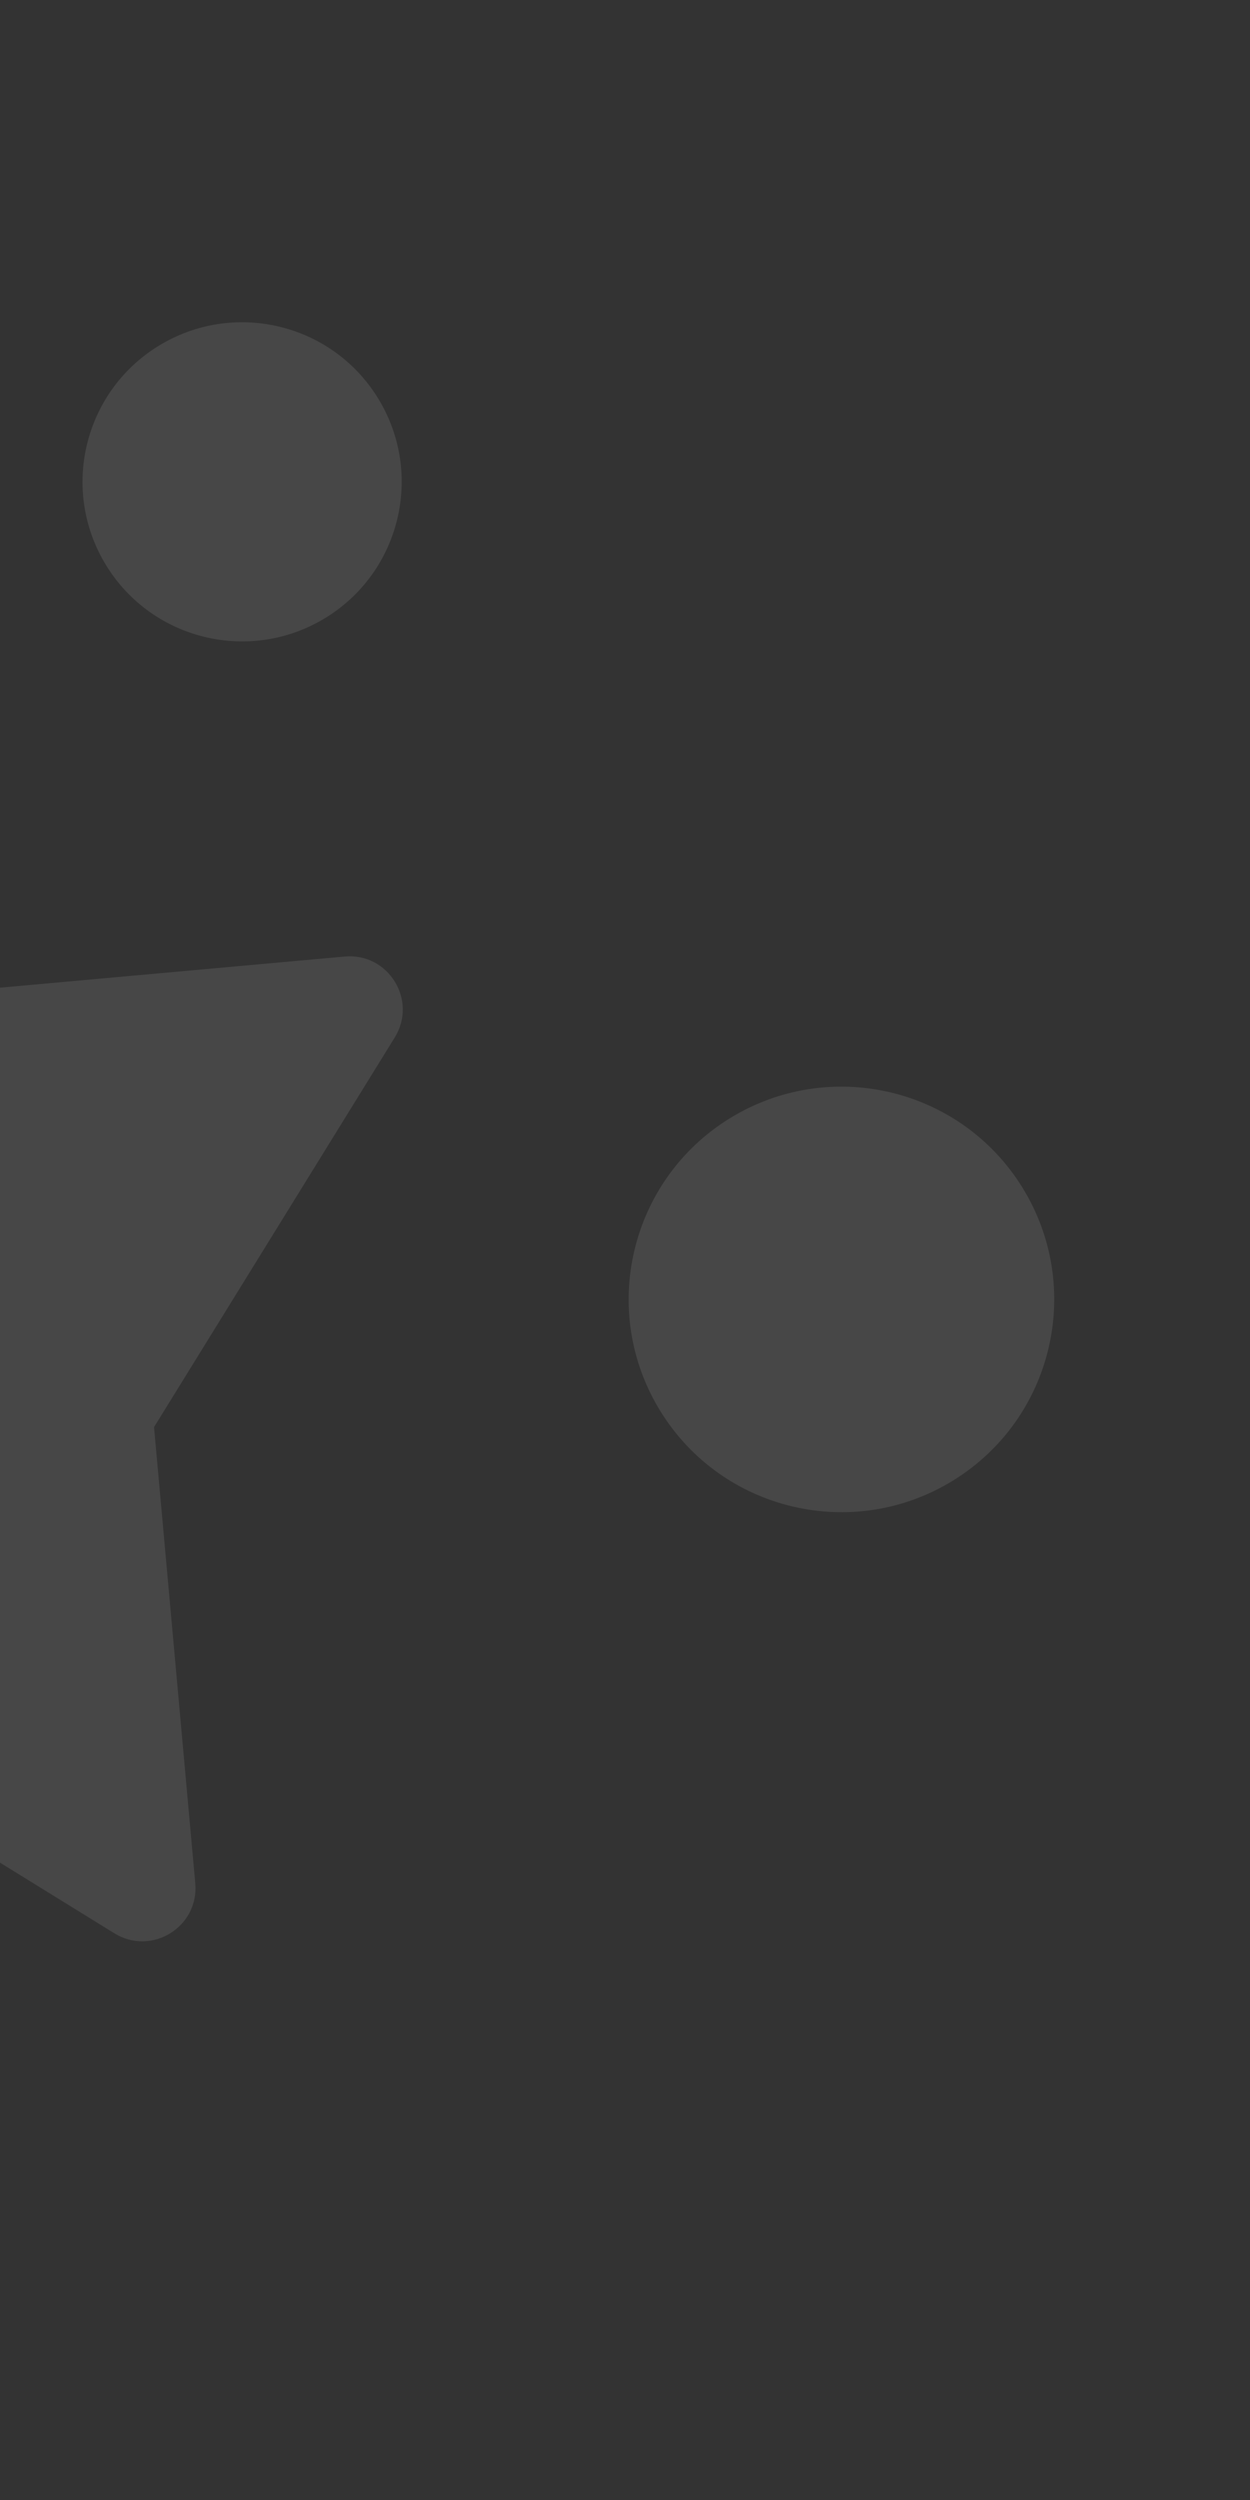 <svg width="83" height="166" viewBox="0 0 83 166" fill="none" xmlns="http://www.w3.org/2000/svg">
<rect x="0" y="0" width="83" height="166" fill="#333333" stroke="none"/>
<g clip-path="url(#clip0_108_18383)">
<path d="M12.966 125.048C13.228 127.946 10.068 129.9 7.592 128.37L-18.28 112.387L-48.568 115.124C-51.467 115.386 -53.42 112.227 -51.891 109.751L-35.908 83.878L-38.645 53.59C-38.907 50.692 -35.747 48.738 -33.271 50.268L-7.399 66.251L22.889 63.514C25.788 63.252 27.741 66.411 26.212 68.887L10.228 94.76L12.966 125.048ZM21.648 41.005C16.671 44.083 10.142 42.542 7.065 37.566C3.987 32.589 5.527 26.059 10.504 22.982C15.481 19.905 22.011 21.445 25.088 26.422C28.165 31.398 26.625 37.928 21.648 41.005ZM63.301 98.297C56.665 102.4 47.959 100.347 43.856 93.711C39.753 87.075 41.806 78.369 48.442 74.266C55.078 70.163 63.784 72.216 67.887 78.852C71.99 85.488 69.937 94.194 63.301 98.297Z" fill="white" fill-opacity="0.1"/>
</g>
<defs>
<clipPath id="clip0_108_18383">
<rect width="120.078" height="120.078" fill="white" transform="translate(-83 63.149) rotate(-31.729)"/>
</clipPath>
</defs>
</svg>
